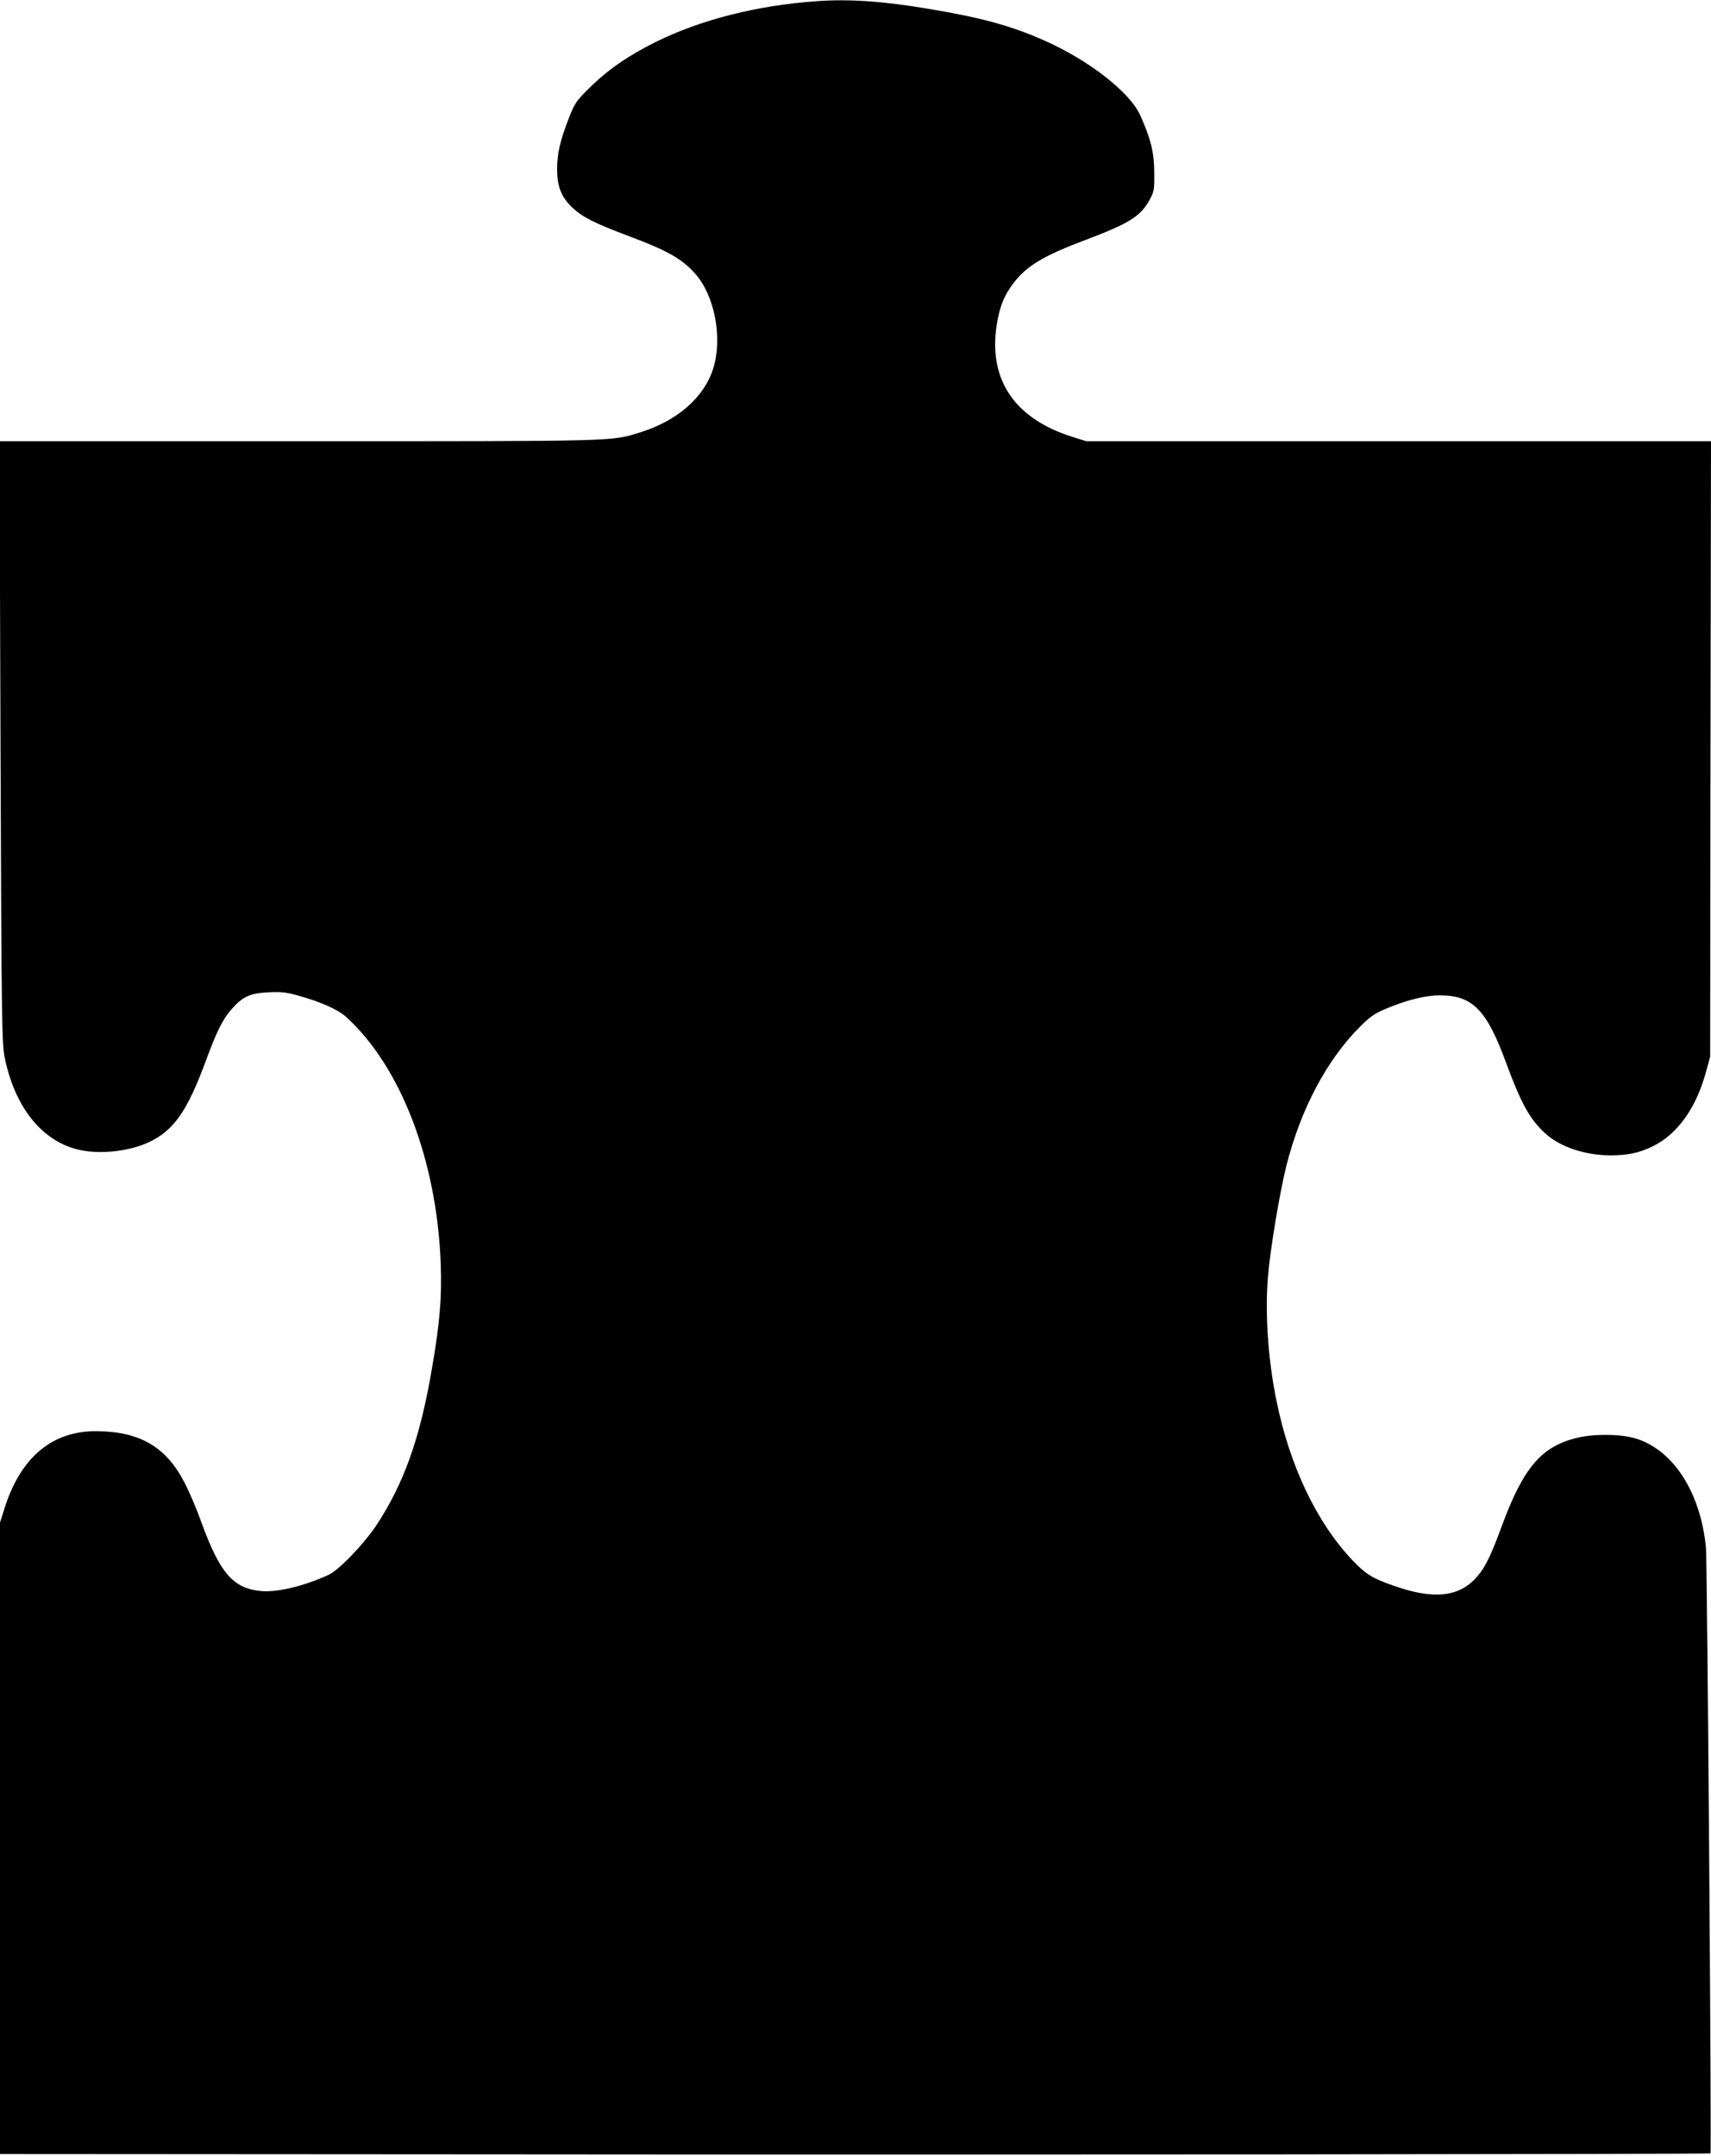 <?xml version="1.0" standalone="no"?>
<!DOCTYPE svg PUBLIC "-//W3C//DTD SVG 20010904//EN"
 "http://www.w3.org/TR/2001/REC-SVG-20010904/DTD/svg10.dtd">
<svg version="1.0" xmlns="http://www.w3.org/2000/svg"
 width="1016pt" height="1280pt" viewBox="0 0 1016 1280"
 preserveAspectRatio="xMidYMid meet">
<g transform="translate(0,1280) scale(0.1,-0.1)"
fill="#000000" stroke="none">
<path d="M4850 12793 c-356 -25 -689 -110 -958 -243 -165 -82 -288 -168 -396
-276 -74 -73 -84 -88 -118 -175 -53 -136 -70 -213 -70 -306 1 -103 26 -165 92
-227 60 -56 132 -92 334 -168 232 -87 316 -135 395 -224 115 -130 162 -380
107 -559 -54 -175 -215 -315 -440 -384 -170 -52 -117 -51 -2025 -51 l-1774 0
6 -1787 c6 -1700 8 -1792 26 -1878 62 -297 227 -498 449 -544 124 -26 293 -6
406 47 148 70 227 183 336 477 67 183 104 256 158 316 65 73 108 92 219 97 77
4 106 0 183 -22 130 -37 227 -81 274 -123 326 -295 541 -856 563 -1468 7 -203
-5 -346 -52 -620 -70 -414 -167 -685 -331 -933 -76 -113 -223 -266 -283 -293
-146 -67 -305 -105 -401 -96 -166 15 -245 107 -356 413 -25 71 -69 174 -97
228 -109 214 -265 306 -522 308 -265 3 -453 -155 -549 -460 l-26 -83 0 -1875
0 -1874 3143 -2 c2631 -3 7007 1 7014 6 7 5 -19 3513 -27 3598 -24 248 -125
459 -274 572 -93 70 -178 96 -322 96 -69 0 -126 -6 -180 -20 -203 -52 -309
-178 -434 -515 -68 -186 -101 -252 -151 -309 -105 -119 -255 -135 -489 -53
-133 46 -171 70 -253 157 -210 223 -369 558 -447 942 -50 242 -69 520 -51 735
13 163 71 508 110 663 86 338 241 629 439 826 56 56 86 77 146 102 127 54 240
82 325 82 196 0 279 -85 396 -405 88 -238 139 -330 229 -413 89 -82 235 -131
387 -132 106 0 172 14 254 54 148 73 259 230 317 448 l23 83 2 1828 3 1827
-1854 0 -1855 0 -83 26 c-354 111 -510 355 -444 696 18 91 42 148 92 214 80
106 179 165 434 261 254 96 322 138 375 234 28 51 30 60 29 164 0 118 -21 203
-84 342 -62 137 -307 327 -570 443 -199 88 -375 136 -695 189 -262 44 -468 58
-655 44z"/>
</g>
</svg>
